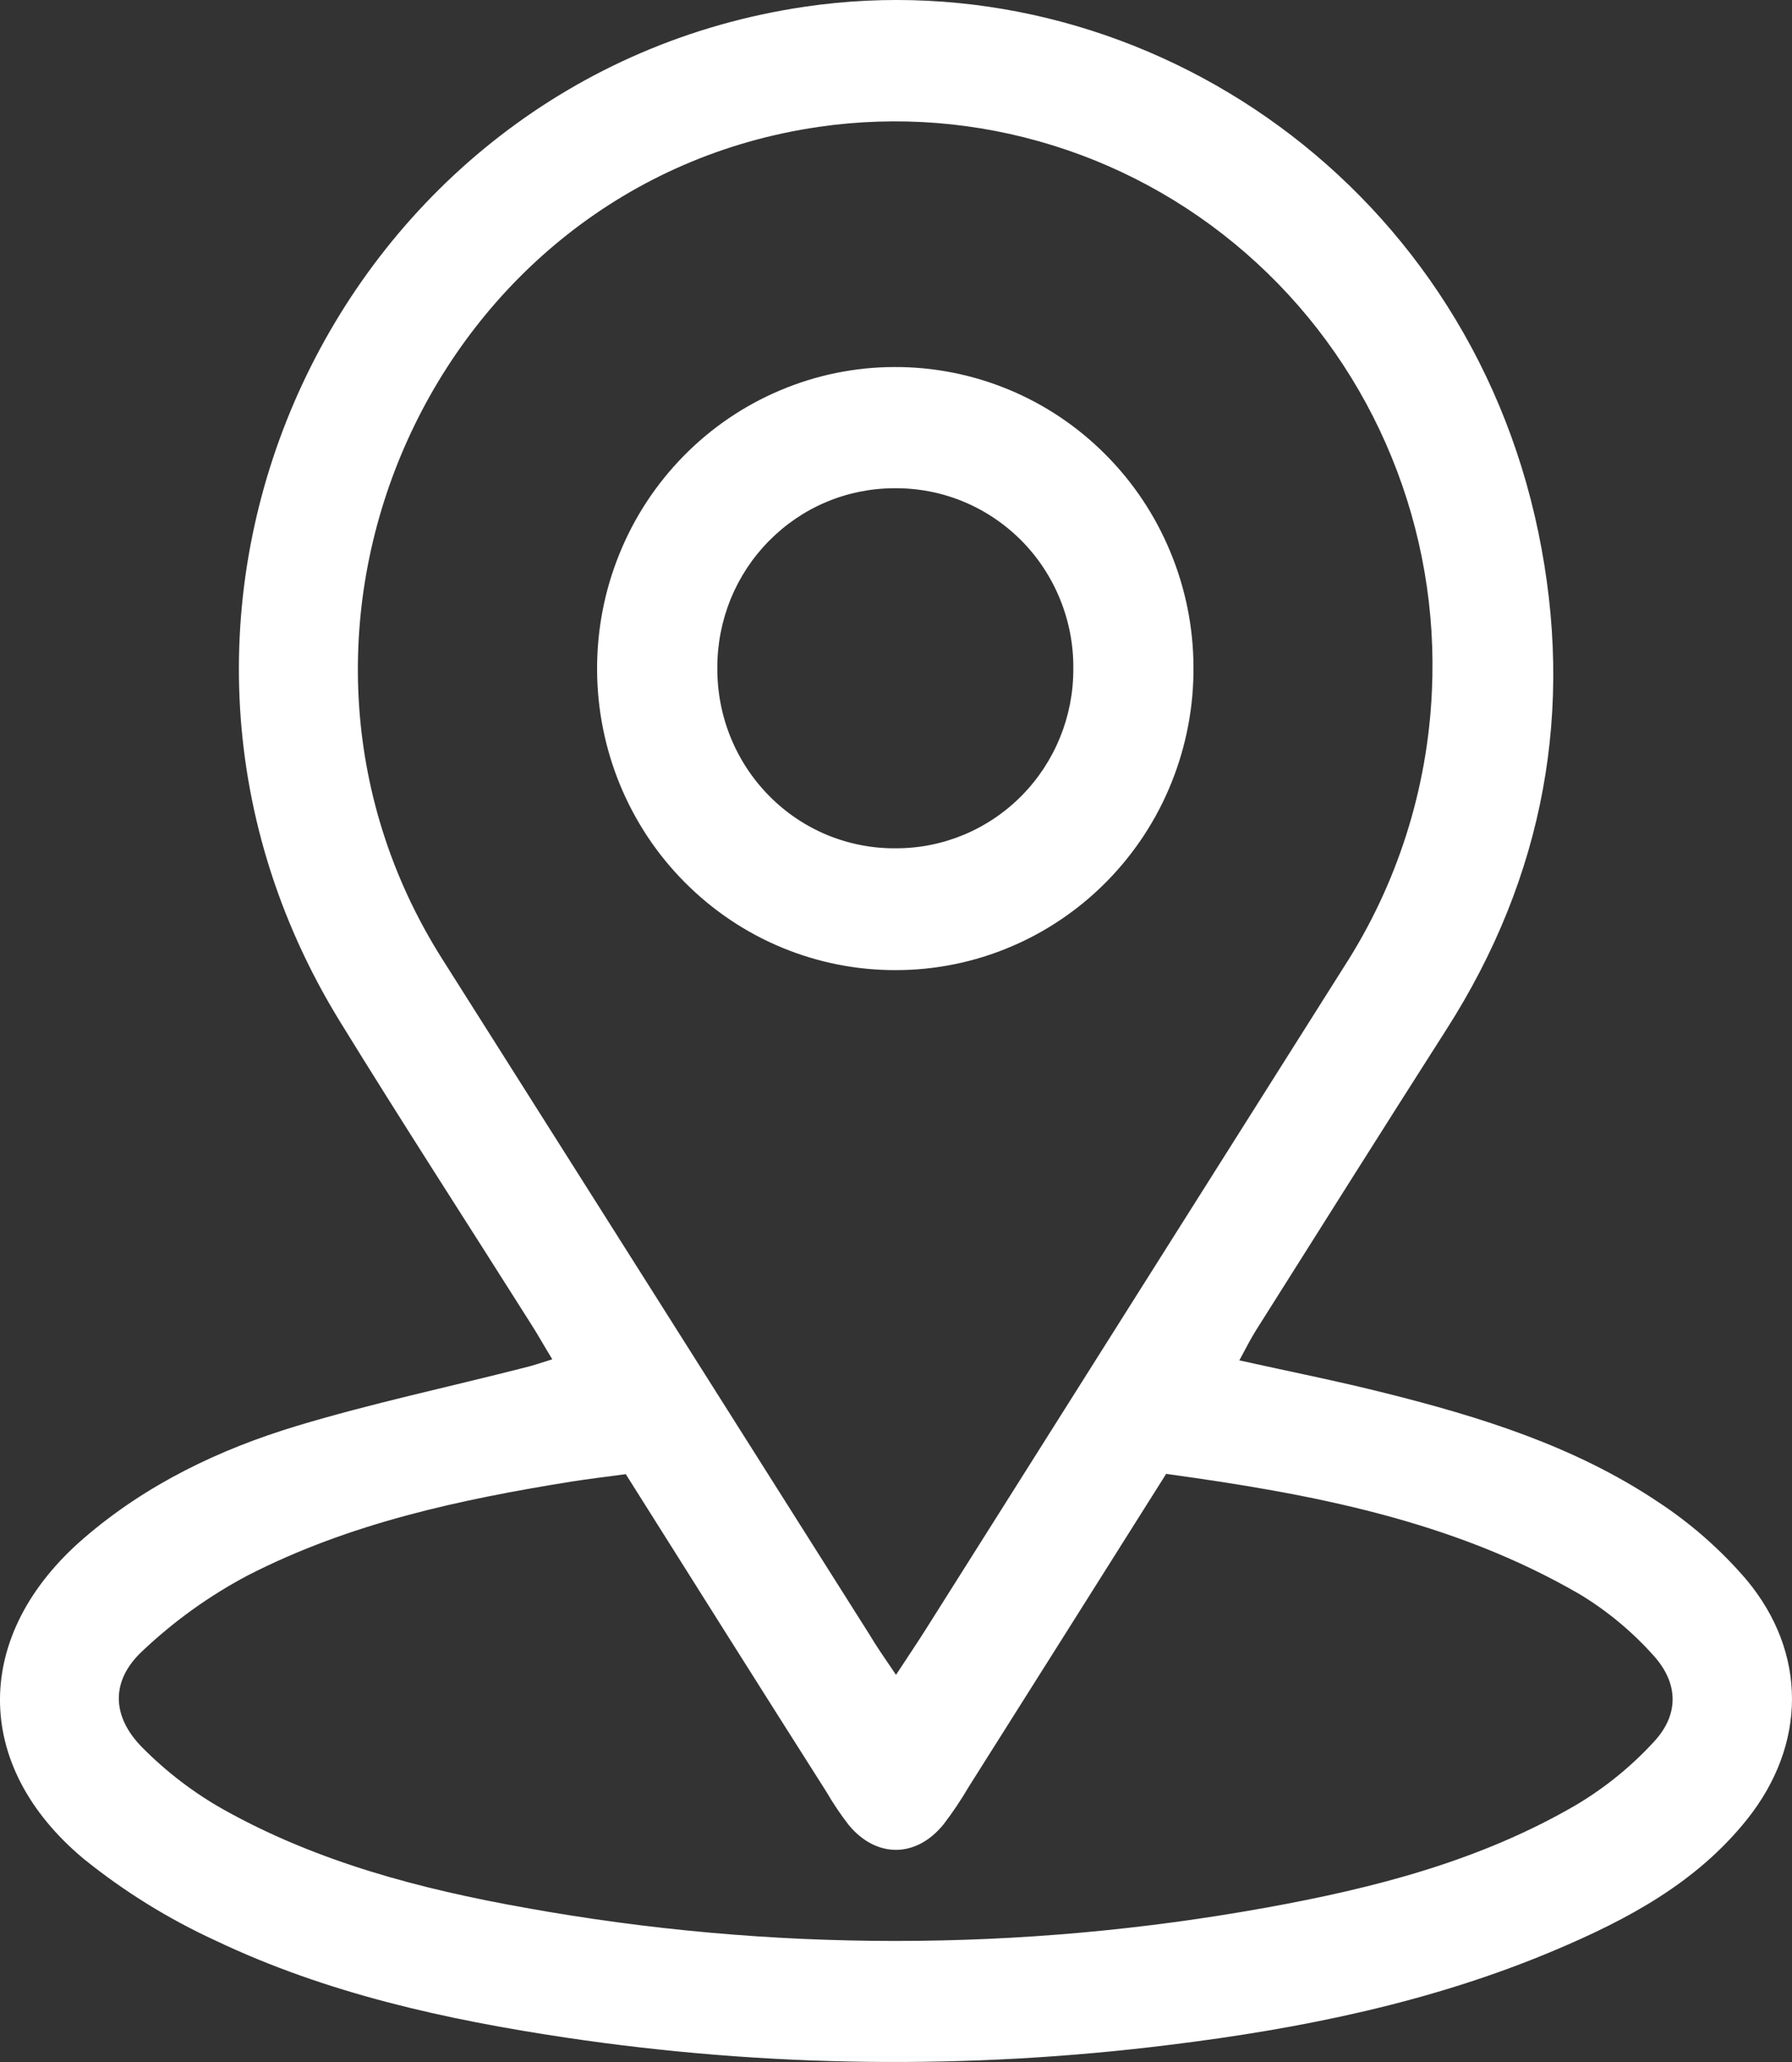 <svg width="20" height="23" viewBox="0 0 20 23" fill="none" xmlns="http://www.w3.org/2000/svg">
<rect x="0" y="0" width="20" height="23" fill="#333333" stroke="none"/>
<path d="M6.164 15.162C6.073 15.014 6.002 14.885 5.924 14.764C5.215 13.642 4.493 12.53 3.797 11.399C0.941 6.764 3.797 0.838 8.982 0.075C12.652 -0.466 16.345 1.962 17.169 5.937C17.577 7.906 17.236 9.773 16.145 11.48C15.43 12.598 14.724 13.721 14.015 14.843C13.954 14.941 13.902 15.045 13.832 15.174C14.391 15.298 14.926 15.404 15.454 15.537C16.519 15.803 17.568 16.129 18.493 16.745C18.866 16.988 19.202 17.283 19.492 17.621C20.173 18.437 20.163 19.46 19.499 20.293C18.934 21.001 18.162 21.412 17.349 21.755C15.975 22.335 14.524 22.628 13.053 22.809C10.816 23.088 8.552 23.061 6.322 22.729C4.971 22.527 3.64 22.234 2.4 21.643C1.876 21.402 1.384 21.097 0.934 20.734C-0.318 19.69 -0.305 18.228 0.934 17.159C1.631 16.557 2.45 16.165 3.316 15.904C4.149 15.653 5.004 15.472 5.849 15.256C5.944 15.234 6.04 15.2 6.164 15.162ZM10.001 18.68C10.143 18.463 10.243 18.316 10.338 18.165C11.891 15.705 13.444 13.245 14.998 10.787C15.592 9.869 15.932 8.806 15.981 7.71C16.023 6.817 15.87 5.927 15.532 5.101C15.195 4.275 14.681 3.535 14.027 2.934C13.373 2.332 12.596 1.884 11.751 1.622C10.906 1.359 10.015 1.288 9.14 1.415C4.845 2.036 2.596 7.007 4.937 10.699C6.525 13.206 8.112 15.715 9.7 18.226C9.783 18.366 9.874 18.495 10.001 18.683V18.68ZM6.986 16.443C6.757 16.474 6.567 16.496 6.378 16.526C5.133 16.726 3.905 16.989 2.77 17.57C2.339 17.797 1.941 18.083 1.586 18.419C1.235 18.748 1.244 19.143 1.586 19.49C1.858 19.765 2.166 20 2.502 20.188C3.549 20.772 4.696 21.072 5.864 21.28C8.595 21.773 11.39 21.773 14.121 21.28C15.333 21.062 16.524 20.757 17.602 20.126C17.919 19.936 18.208 19.701 18.459 19.428C18.744 19.121 18.733 18.771 18.45 18.461C18.212 18.196 17.937 17.968 17.633 17.784C16.209 16.957 14.63 16.662 13.015 16.44C12.272 17.618 11.541 18.777 10.809 19.935C10.726 20.077 10.634 20.214 10.534 20.345C10.229 20.726 9.781 20.73 9.472 20.356C9.381 20.238 9.298 20.115 9.223 19.986C8.481 18.819 7.743 17.647 6.986 16.446V16.443Z" fill="white"/>
<path d="M13.32 7.441C13.323 7.884 13.239 8.322 13.074 8.731C12.909 9.141 12.665 9.513 12.357 9.827C12.049 10.141 11.682 10.391 11.279 10.561C10.875 10.732 10.442 10.82 10.005 10.821C9.567 10.823 9.134 10.738 8.73 10.571C8.325 10.404 7.957 10.157 7.647 9.846C7.336 9.535 7.09 9.165 6.921 8.757C6.753 8.349 6.665 7.912 6.664 7.47C6.662 7.028 6.746 6.59 6.912 6.181C7.077 5.772 7.321 5.401 7.629 5.087C7.937 4.773 8.303 4.524 8.707 4.354C9.11 4.183 9.543 4.095 9.98 4.094C10.417 4.092 10.85 4.177 11.254 4.344C11.659 4.511 12.026 4.757 12.336 5.068C12.647 5.379 12.893 5.748 13.062 6.156C13.231 6.563 13.319 7 13.32 7.441ZM10.008 9.462C10.532 9.461 11.034 9.249 11.404 8.874C11.774 8.498 11.981 7.99 11.979 7.46C11.982 7.194 11.931 6.93 11.831 6.684C11.731 6.438 11.584 6.215 11.397 6.027C11.21 5.84 10.989 5.692 10.745 5.592C10.501 5.492 10.239 5.443 9.976 5.446C9.717 5.447 9.46 5.499 9.221 5.6C8.981 5.701 8.764 5.849 8.581 6.035C8.398 6.22 8.253 6.441 8.154 6.683C8.056 6.926 8.005 7.186 8.006 7.448C8.004 7.714 8.054 7.978 8.154 8.224C8.254 8.47 8.401 8.693 8.588 8.881C8.774 9.069 8.996 9.217 9.24 9.317C9.484 9.416 9.745 9.466 10.008 9.462Z" fill="white"/>
</svg>

